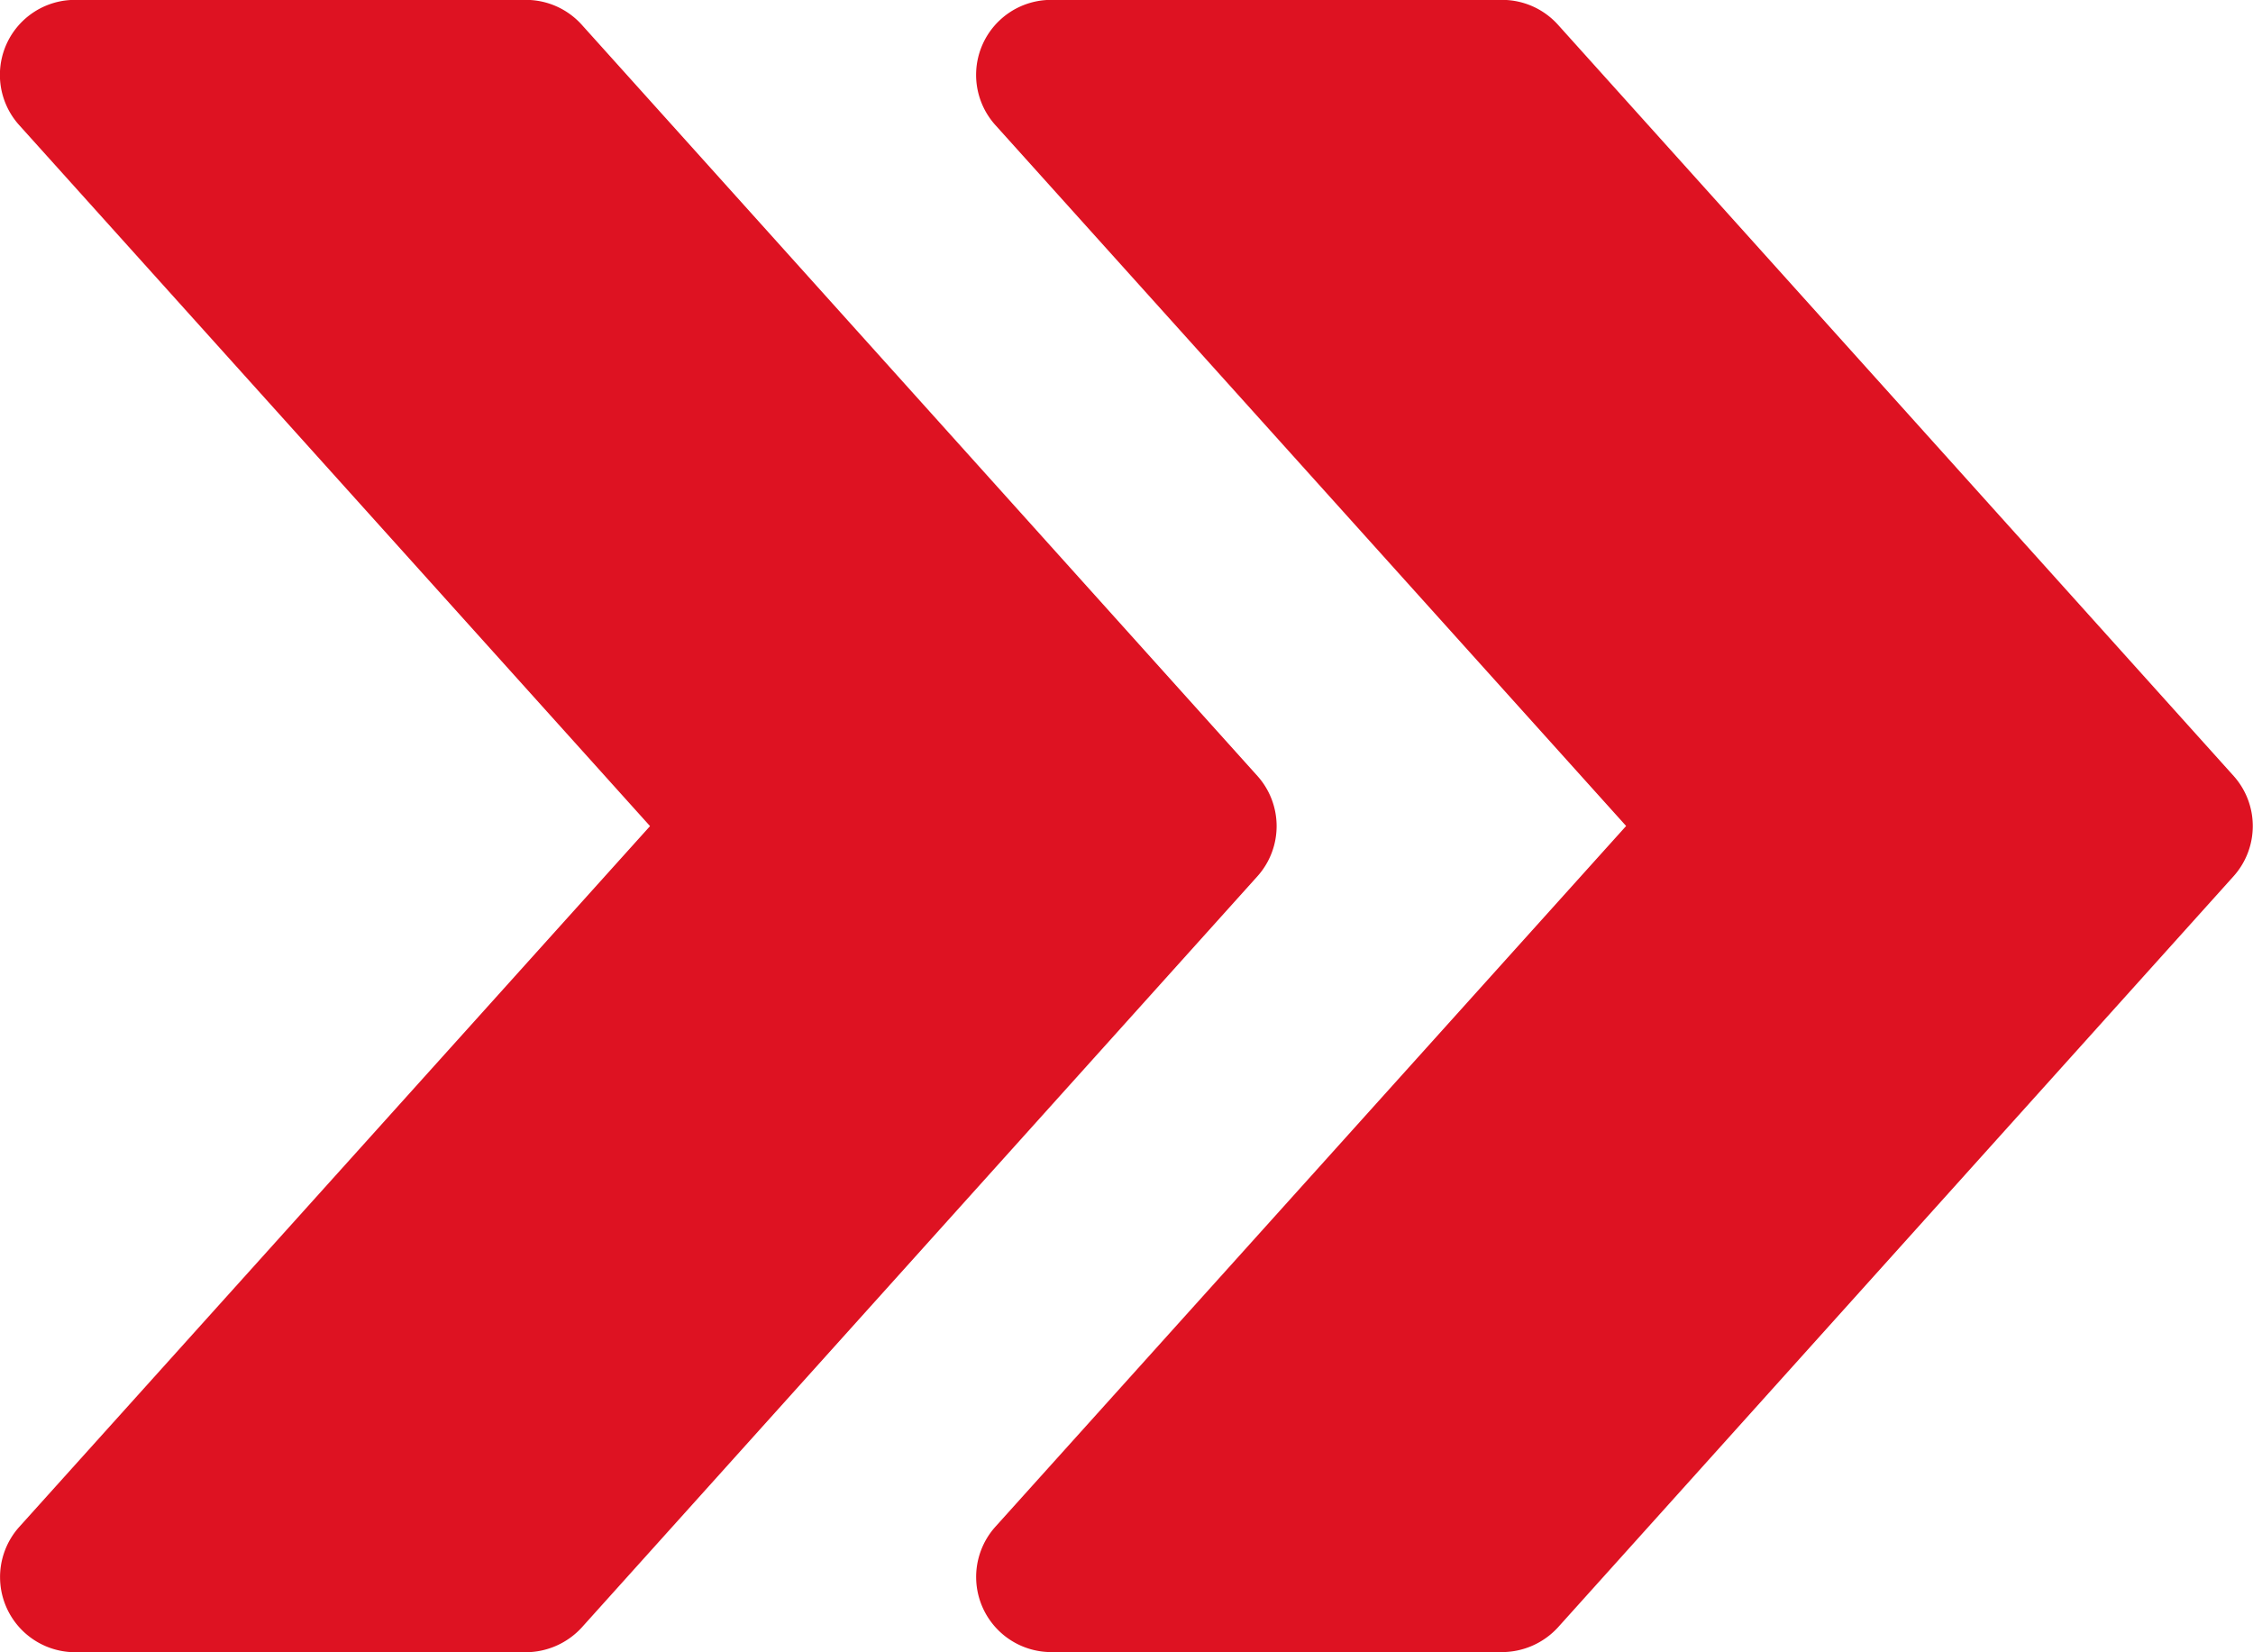 <svg xmlns="http://www.w3.org/2000/svg" width="18.29" height="13.412" viewBox="0 0 18.29 13.412">
  <g id="fast-forward_2_" data-name="fast-forward (2)" transform="translate(0 -64.013)">
    <g id="Group_534" data-name="Group 534" transform="translate(7.925 64.013)">
      <g id="Group_533" data-name="Group 533" transform="translate(0 0)">
        <path id="Path_520" data-name="Path 520" d="M218.208,70.312l-5.487-6.1a.61.61,0,0,0-.454-.2H208.61a.609.609,0,0,0-.454,1.017l5.12,5.689-5.12,5.688a.61.61,0,0,0,.454,1.018h3.658a.618.618,0,0,0,.454-.2l5.487-6.1A.61.61,0,0,0,218.208,70.312Z" transform="translate(-208 -64.013)" fill="#de1222"/>
      </g>
    </g>
    <g id="Group_536" data-name="Group 536" transform="translate(0 64.013)">
      <g id="Group_535" data-name="Group 535" transform="translate(0 0)">
        <path id="Path_521" data-name="Path 521" d="M10.208,70.312l-5.487-6.1a.61.61,0,0,0-.454-.2H.61A.609.609,0,0,0,.157,65.03l5.12,5.689L.157,76.407A.61.61,0,0,0,.61,77.425H4.268a.618.618,0,0,0,.454-.2l5.487-6.1A.61.61,0,0,0,10.208,70.312Z" transform="translate(0 -64.013)" fill="#de1222"/>
      </g>
    </g>
  </g>
</svg>
